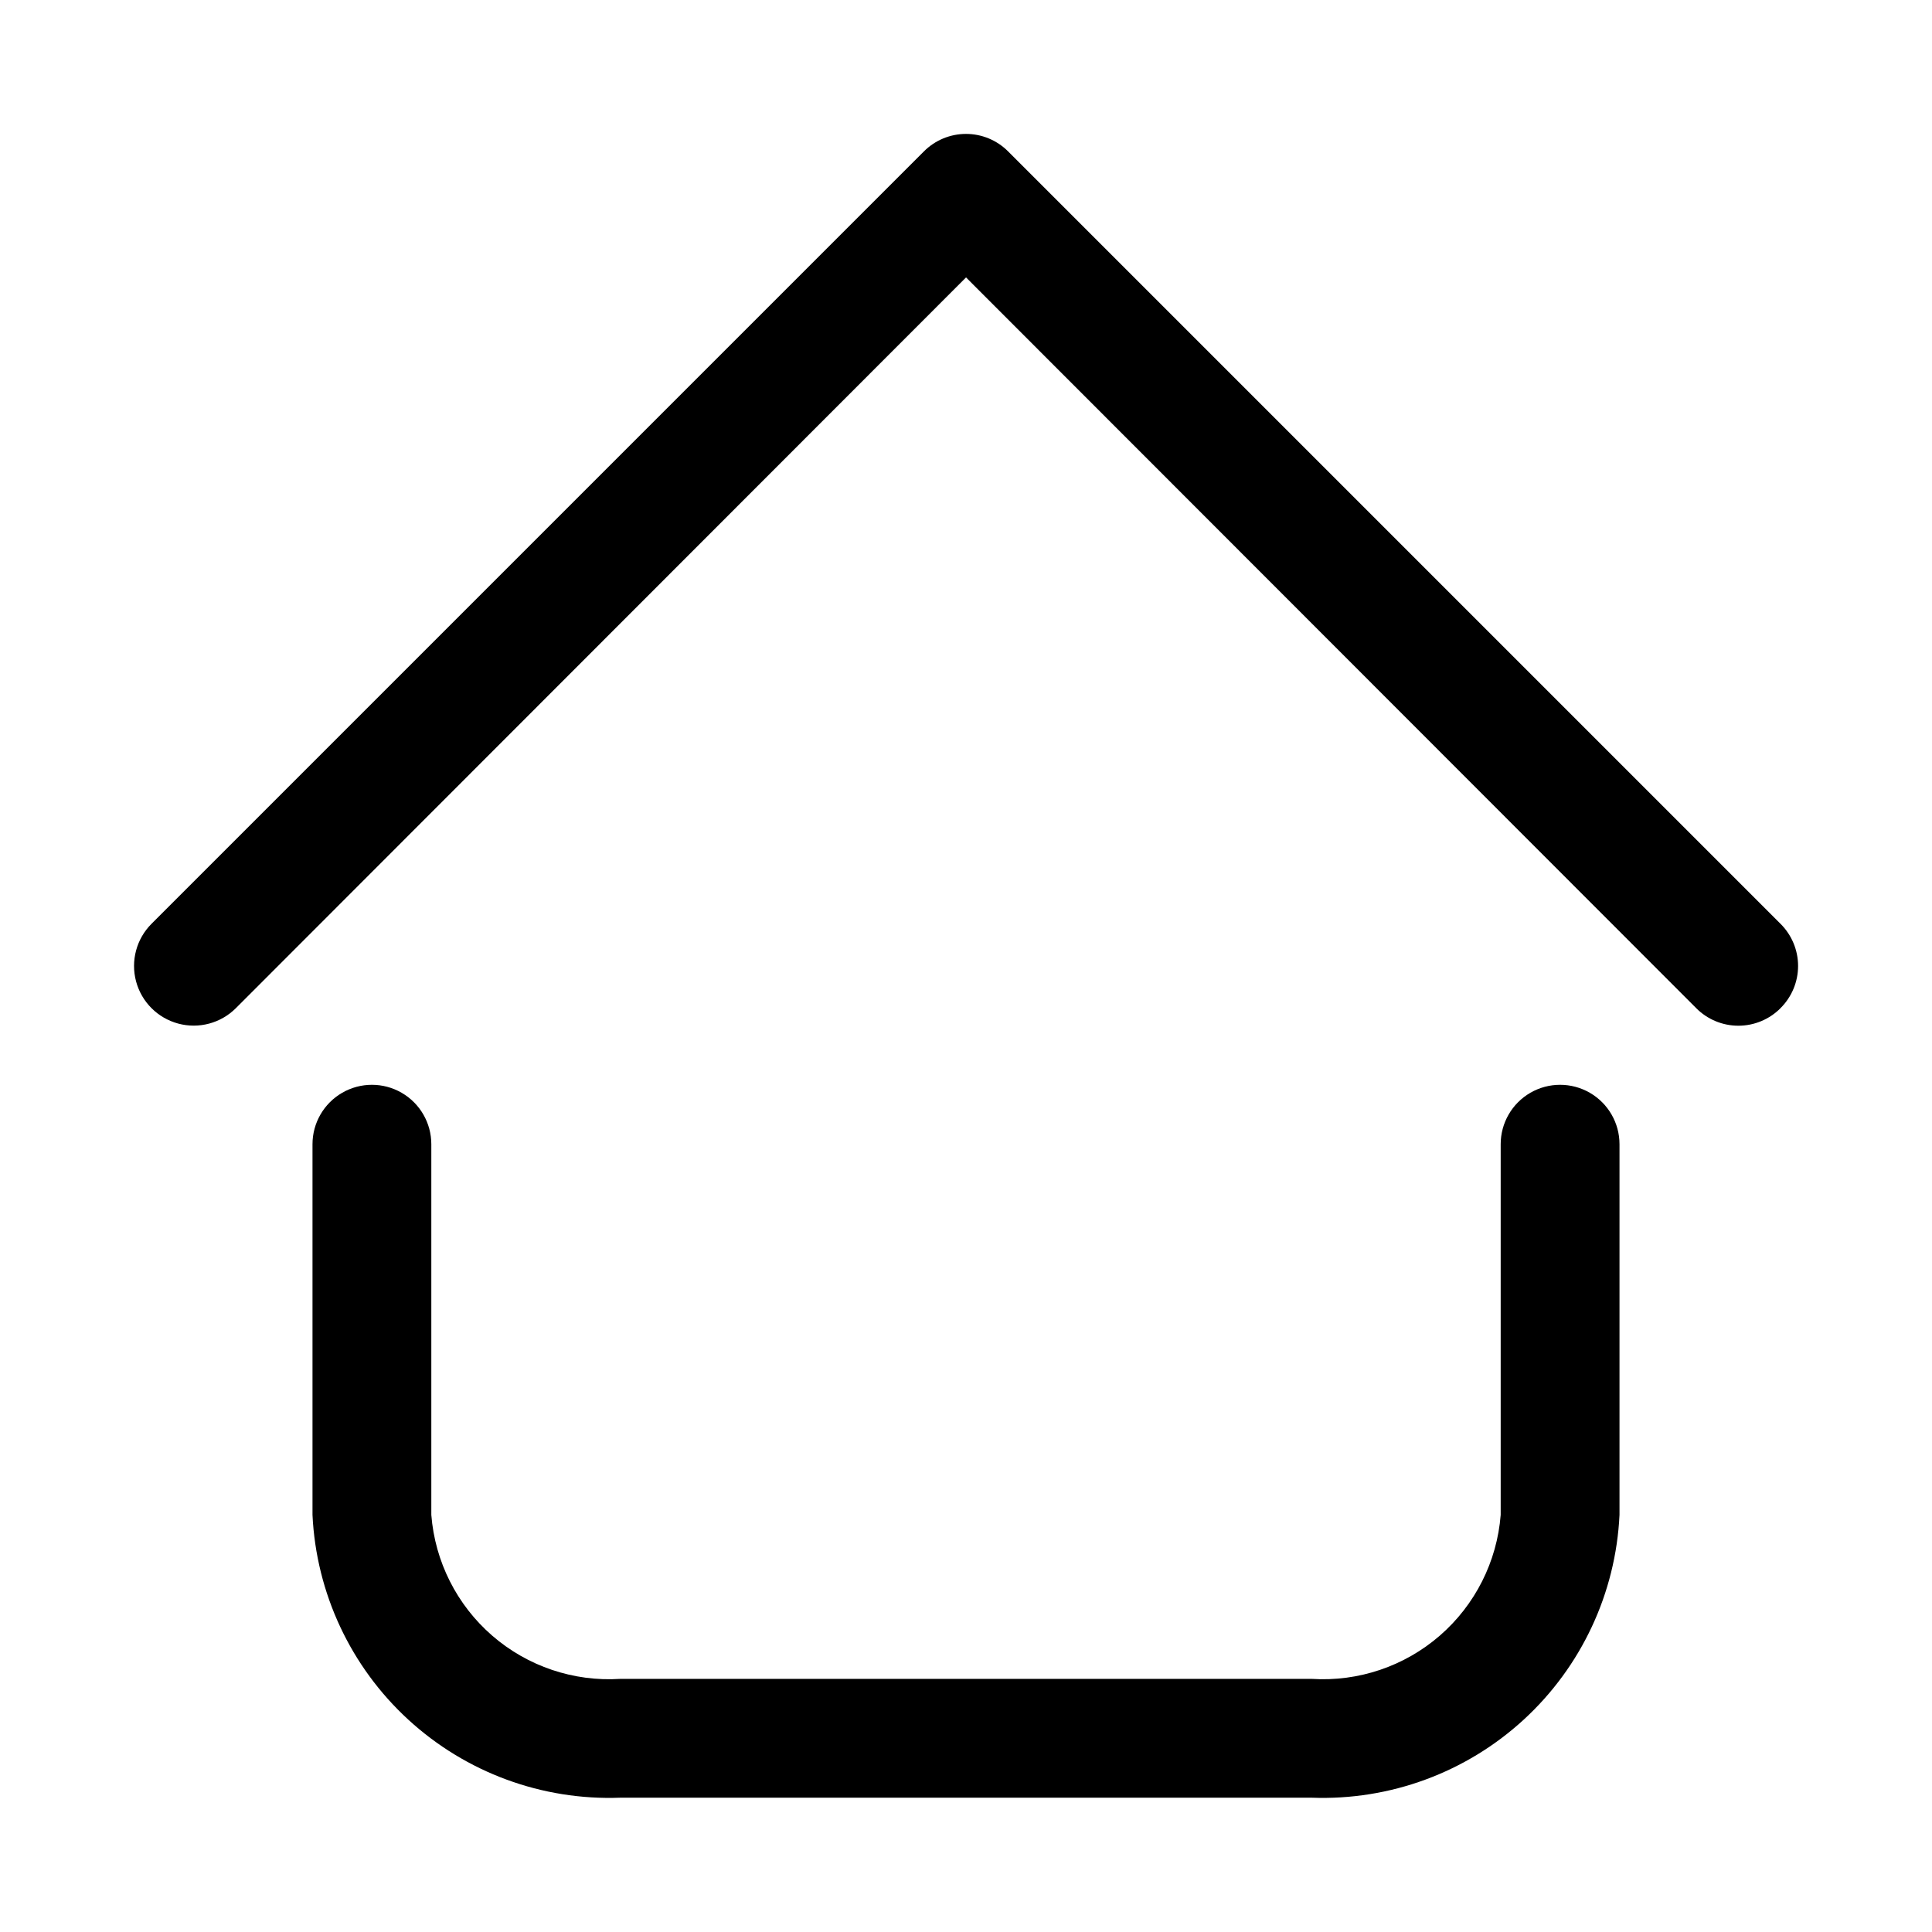 <?xml version="1.0" encoding="UTF-8"?>
<!-- Uploaded to: SVG Repo, www.svgrepo.com, Generator: SVG Repo Mixer Tools -->
<svg fill="#000000" width="800px" height="800px" version="1.1" viewBox="144 144 512 512" xmlns="http://www.w3.org/2000/svg">
 <path d="m491.63 620.41h-183.26c-20.723 0.77-40.914-6.668-56.184-20.699-15.273-14.035-24.387-33.527-25.371-54.242v-98.242c0-5.625 3.004-10.82 7.875-13.633s10.871-2.812 15.742 0c4.871 2.812 7.871 8.008 7.871 13.633v98.242c0.969 12.367 6.762 23.855 16.129 31.988 9.367 8.129 21.559 12.25 33.938 11.465h183.26c12.379 0.785 24.57-3.336 33.938-11.465 9.367-8.133 15.16-19.621 16.129-31.988v-98.242c0-5.625 3-10.82 7.871-13.633s10.875-2.812 15.746 0 7.871 8.008 7.871 13.633v98.242c-0.98 20.715-10.098 40.207-25.367 54.242-15.273 14.031-35.465 21.469-56.188 20.699zm124.22-209.24c2.981-2.957 4.66-6.981 4.66-11.176 0-4.199-1.68-8.223-4.66-11.18l-204.67-204.67c-2.957-2.981-6.981-4.656-11.176-4.656-4.199 0-8.223 1.676-11.18 4.656l-204.67 204.67c-3.996 3.992-5.555 9.812-4.094 15.27 1.465 5.457 5.723 9.715 11.18 11.18 5.457 1.461 11.277-0.098 15.27-4.094l193.5-193.65 193.5 193.65h-0.004c2.957 2.981 6.981 4.656 11.18 4.656 4.195 0 8.223-1.676 11.176-4.656z"/>
</svg>
